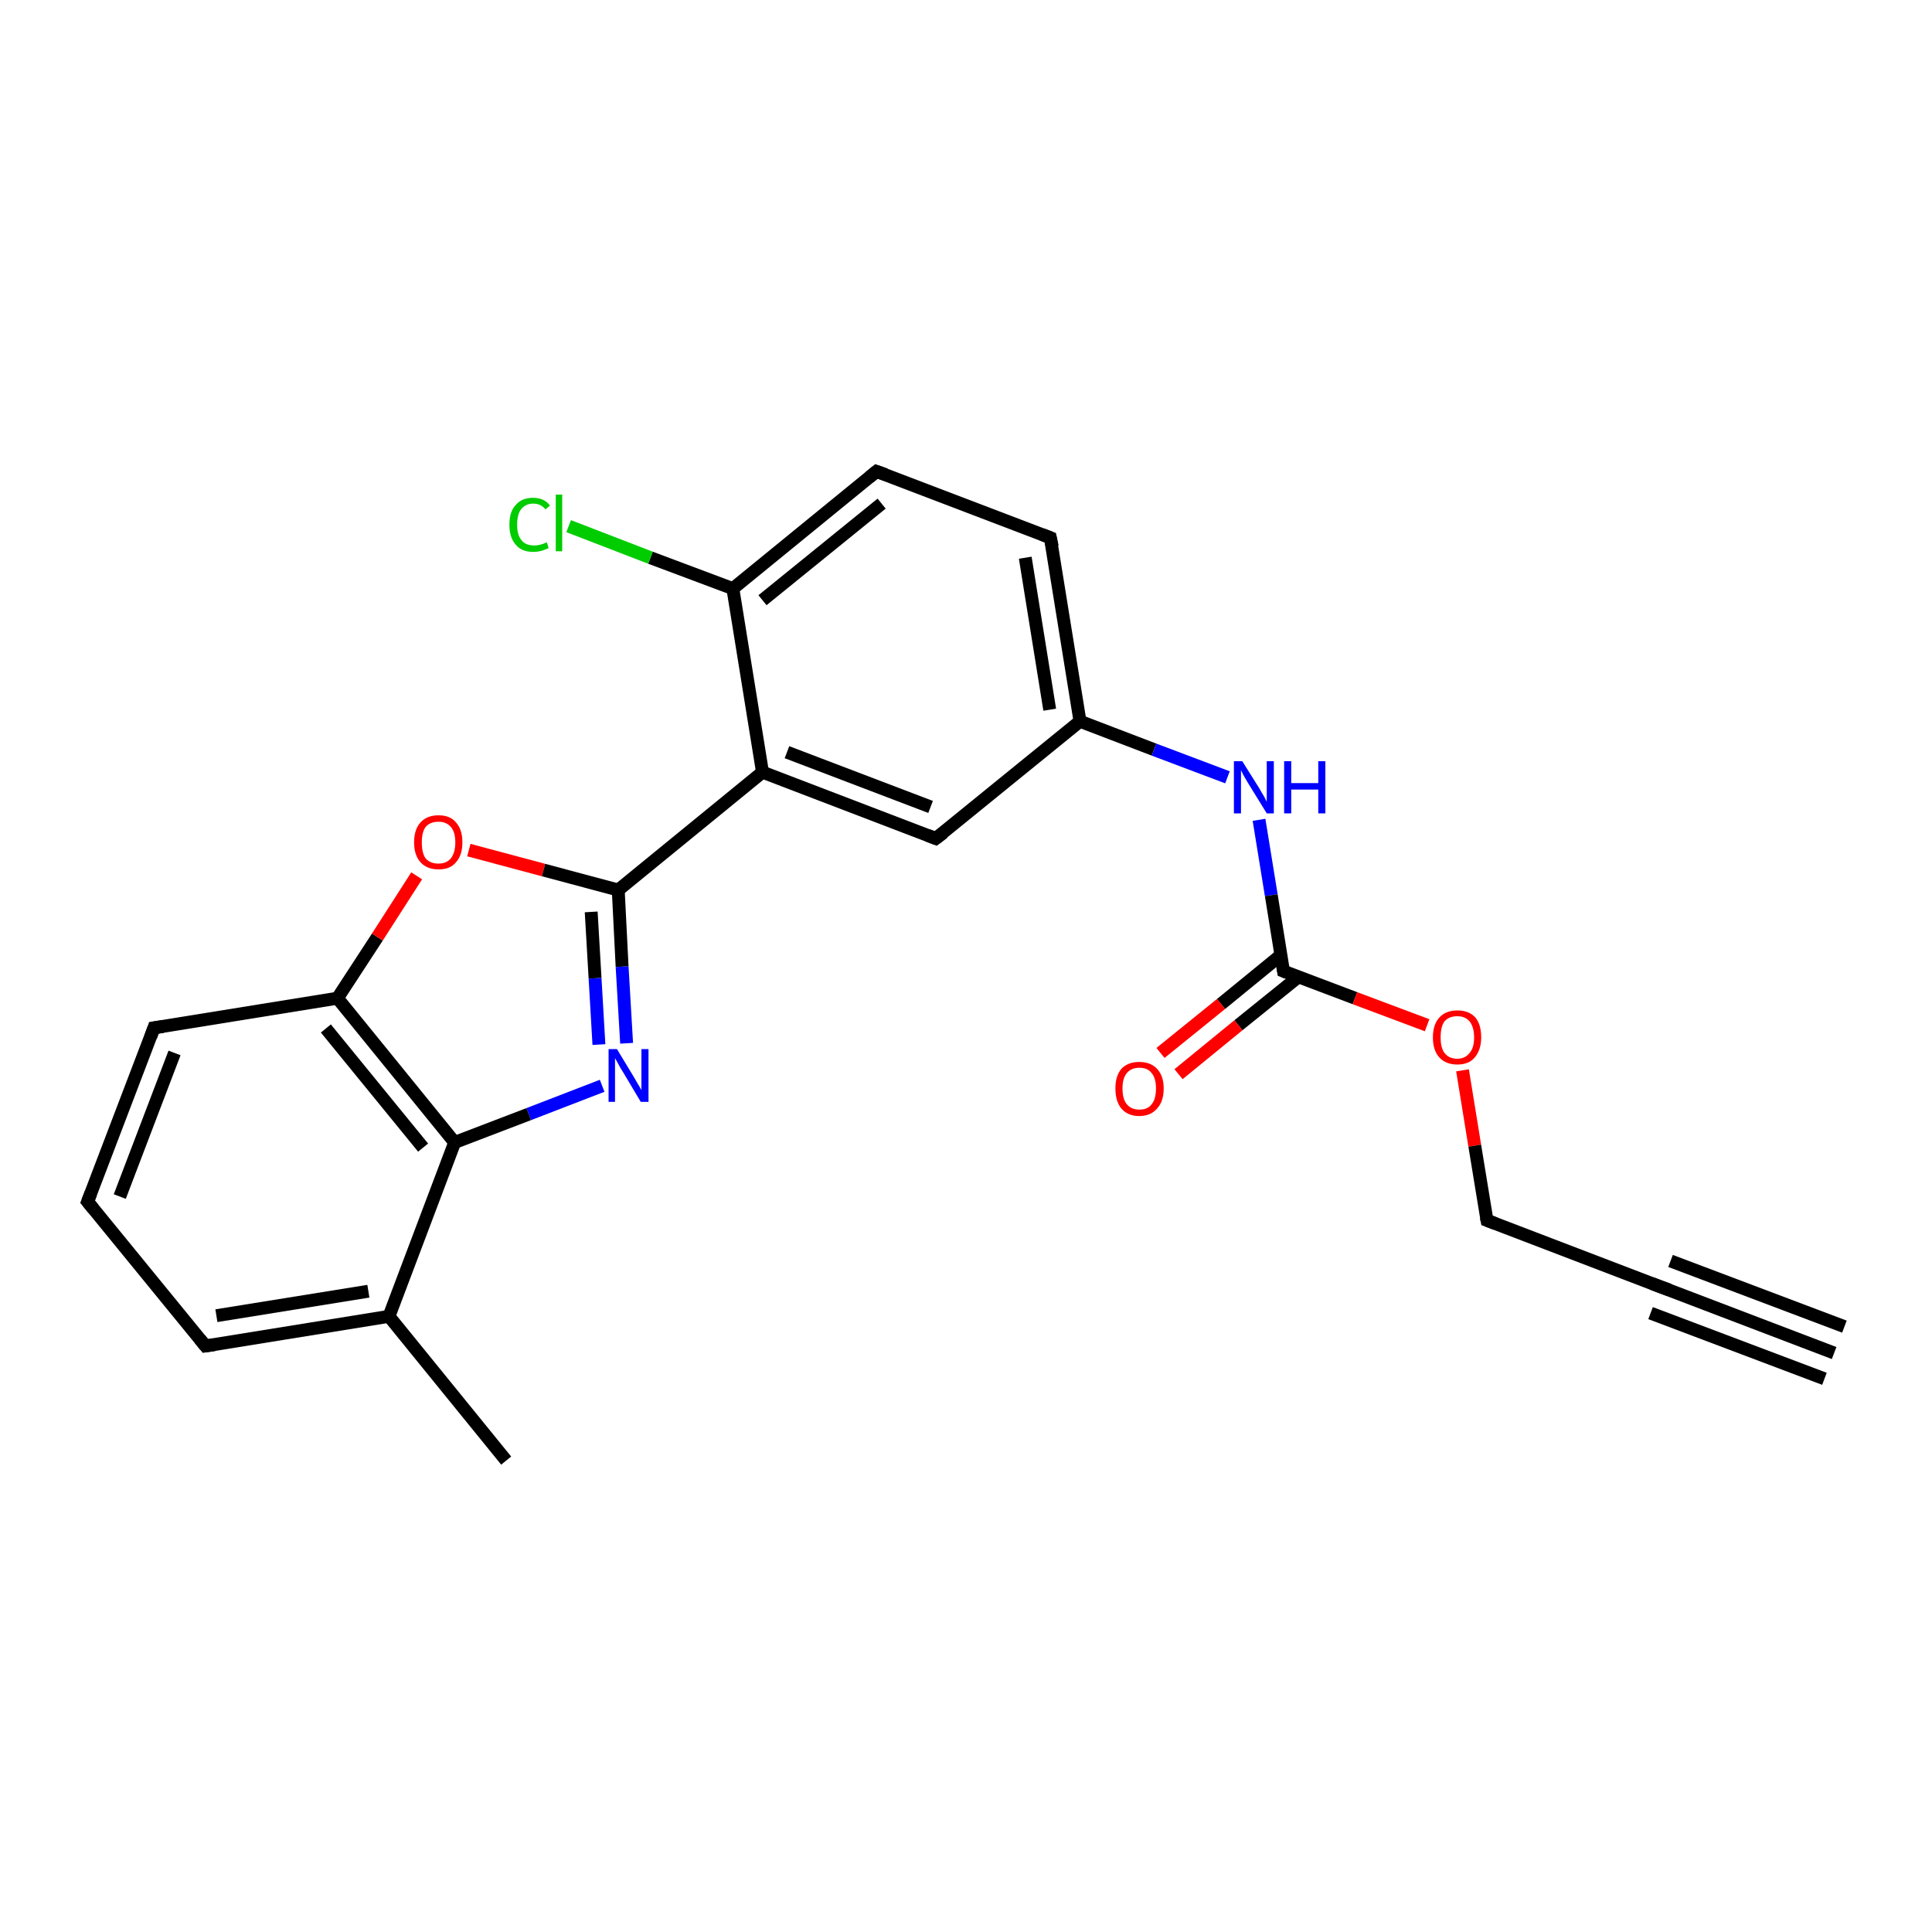 <?xml version='1.0' encoding='iso-8859-1'?>
<svg version='1.1' baseProfile='full'
              xmlns='http://www.w3.org/2000/svg'
                      xmlns:rdkit='http://www.rdkit.org/xml'
                      xmlns:xlink='http://www.w3.org/1999/xlink'
                  xml:space='preserve'
width='300px' height='300px' viewBox='0 0 300 300'>
<!-- END OF HEADER -->
<rect style='opacity:1.0;fill:#FFFFFF;stroke:none' width='300.0' height='300.0' x='0.0' y='0.0'> </rect>
<path class='bond-0 atom-0 atom-1' d='M 78.6,226.8 L 60.4,204.4' style='fill:none;fill-rule:evenodd;stroke:#000000;stroke-width:2.0px;stroke-linecap:butt;stroke-linejoin:miter;stroke-opacity:1' />
<path class='bond-1 atom-1 atom-2' d='M 60.4,204.4 L 31.9,209.0' style='fill:none;fill-rule:evenodd;stroke:#000000;stroke-width:2.0px;stroke-linecap:butt;stroke-linejoin:miter;stroke-opacity:1' />
<path class='bond-1 atom-1 atom-2' d='M 57.2,200.5 L 33.6,204.3' style='fill:none;fill-rule:evenodd;stroke:#000000;stroke-width:2.0px;stroke-linecap:butt;stroke-linejoin:miter;stroke-opacity:1' />
<path class='bond-2 atom-2 atom-3' d='M 31.9,209.0 L 13.6,186.6' style='fill:none;fill-rule:evenodd;stroke:#000000;stroke-width:2.0px;stroke-linecap:butt;stroke-linejoin:miter;stroke-opacity:1' />
<path class='bond-3 atom-3 atom-4' d='M 13.6,186.6 L 23.9,159.6' style='fill:none;fill-rule:evenodd;stroke:#000000;stroke-width:2.0px;stroke-linecap:butt;stroke-linejoin:miter;stroke-opacity:1' />
<path class='bond-3 atom-3 atom-4' d='M 18.6,185.8 L 27.1,163.5' style='fill:none;fill-rule:evenodd;stroke:#000000;stroke-width:2.0px;stroke-linecap:butt;stroke-linejoin:miter;stroke-opacity:1' />
<path class='bond-4 atom-4 atom-5' d='M 23.9,159.6 L 52.4,155.0' style='fill:none;fill-rule:evenodd;stroke:#000000;stroke-width:2.0px;stroke-linecap:butt;stroke-linejoin:miter;stroke-opacity:1' />
<path class='bond-5 atom-5 atom-6' d='M 52.4,155.0 L 58.6,145.5' style='fill:none;fill-rule:evenodd;stroke:#000000;stroke-width:2.0px;stroke-linecap:butt;stroke-linejoin:miter;stroke-opacity:1' />
<path class='bond-5 atom-5 atom-6' d='M 58.6,145.5 L 64.7,136.0' style='fill:none;fill-rule:evenodd;stroke:#FF0000;stroke-width:2.0px;stroke-linecap:butt;stroke-linejoin:miter;stroke-opacity:1' />
<path class='bond-6 atom-6 atom-7' d='M 72.8,132.0 L 84.4,135.1' style='fill:none;fill-rule:evenodd;stroke:#FF0000;stroke-width:2.0px;stroke-linecap:butt;stroke-linejoin:miter;stroke-opacity:1' />
<path class='bond-6 atom-6 atom-7' d='M 84.4,135.1 L 96.0,138.2' style='fill:none;fill-rule:evenodd;stroke:#000000;stroke-width:2.0px;stroke-linecap:butt;stroke-linejoin:miter;stroke-opacity:1' />
<path class='bond-7 atom-7 atom-8' d='M 96.0,138.2 L 96.6,150.1' style='fill:none;fill-rule:evenodd;stroke:#000000;stroke-width:2.0px;stroke-linecap:butt;stroke-linejoin:miter;stroke-opacity:1' />
<path class='bond-7 atom-7 atom-8' d='M 96.6,150.1 L 97.3,162.0' style='fill:none;fill-rule:evenodd;stroke:#0000FF;stroke-width:2.0px;stroke-linecap:butt;stroke-linejoin:miter;stroke-opacity:1' />
<path class='bond-7 atom-7 atom-8' d='M 91.8,141.6 L 92.4,151.9' style='fill:none;fill-rule:evenodd;stroke:#000000;stroke-width:2.0px;stroke-linecap:butt;stroke-linejoin:miter;stroke-opacity:1' />
<path class='bond-7 atom-7 atom-8' d='M 92.4,151.9 L 93.0,162.2' style='fill:none;fill-rule:evenodd;stroke:#0000FF;stroke-width:2.0px;stroke-linecap:butt;stroke-linejoin:miter;stroke-opacity:1' />
<path class='bond-8 atom-8 atom-9' d='M 93.5,168.6 L 82.1,173.0' style='fill:none;fill-rule:evenodd;stroke:#0000FF;stroke-width:2.0px;stroke-linecap:butt;stroke-linejoin:miter;stroke-opacity:1' />
<path class='bond-8 atom-8 atom-9' d='M 82.1,173.0 L 70.6,177.4' style='fill:none;fill-rule:evenodd;stroke:#000000;stroke-width:2.0px;stroke-linecap:butt;stroke-linejoin:miter;stroke-opacity:1' />
<path class='bond-9 atom-7 atom-10' d='M 96.0,138.2 L 118.4,119.9' style='fill:none;fill-rule:evenodd;stroke:#000000;stroke-width:2.0px;stroke-linecap:butt;stroke-linejoin:miter;stroke-opacity:1' />
<path class='bond-10 atom-10 atom-11' d='M 118.4,119.9 L 145.3,130.2' style='fill:none;fill-rule:evenodd;stroke:#000000;stroke-width:2.0px;stroke-linecap:butt;stroke-linejoin:miter;stroke-opacity:1' />
<path class='bond-10 atom-10 atom-11' d='M 122.2,116.8 L 144.5,125.3' style='fill:none;fill-rule:evenodd;stroke:#000000;stroke-width:2.0px;stroke-linecap:butt;stroke-linejoin:miter;stroke-opacity:1' />
<path class='bond-11 atom-11 atom-12' d='M 145.3,130.2 L 167.7,112.0' style='fill:none;fill-rule:evenodd;stroke:#000000;stroke-width:2.0px;stroke-linecap:butt;stroke-linejoin:miter;stroke-opacity:1' />
<path class='bond-12 atom-12 atom-13' d='M 167.7,112.0 L 179.2,116.4' style='fill:none;fill-rule:evenodd;stroke:#000000;stroke-width:2.0px;stroke-linecap:butt;stroke-linejoin:miter;stroke-opacity:1' />
<path class='bond-12 atom-12 atom-13' d='M 179.2,116.4 L 190.6,120.7' style='fill:none;fill-rule:evenodd;stroke:#0000FF;stroke-width:2.0px;stroke-linecap:butt;stroke-linejoin:miter;stroke-opacity:1' />
<path class='bond-13 atom-13 atom-14' d='M 195.5,127.3 L 197.4,139.0' style='fill:none;fill-rule:evenodd;stroke:#0000FF;stroke-width:2.0px;stroke-linecap:butt;stroke-linejoin:miter;stroke-opacity:1' />
<path class='bond-13 atom-13 atom-14' d='M 197.4,139.0 L 199.3,150.8' style='fill:none;fill-rule:evenodd;stroke:#000000;stroke-width:2.0px;stroke-linecap:butt;stroke-linejoin:miter;stroke-opacity:1' />
<path class='bond-14 atom-14 atom-15' d='M 198.9,148.3 L 189.6,155.9' style='fill:none;fill-rule:evenodd;stroke:#000000;stroke-width:2.0px;stroke-linecap:butt;stroke-linejoin:miter;stroke-opacity:1' />
<path class='bond-14 atom-14 atom-15' d='M 189.6,155.9 L 180.2,163.5' style='fill:none;fill-rule:evenodd;stroke:#FF0000;stroke-width:2.0px;stroke-linecap:butt;stroke-linejoin:miter;stroke-opacity:1' />
<path class='bond-14 atom-14 atom-15' d='M 201.6,151.7 L 192.3,159.2' style='fill:none;fill-rule:evenodd;stroke:#000000;stroke-width:2.0px;stroke-linecap:butt;stroke-linejoin:miter;stroke-opacity:1' />
<path class='bond-14 atom-14 atom-15' d='M 192.3,159.2 L 183.0,166.8' style='fill:none;fill-rule:evenodd;stroke:#FF0000;stroke-width:2.0px;stroke-linecap:butt;stroke-linejoin:miter;stroke-opacity:1' />
<path class='bond-15 atom-14 atom-16' d='M 199.3,150.8 L 210.4,155.0' style='fill:none;fill-rule:evenodd;stroke:#000000;stroke-width:2.0px;stroke-linecap:butt;stroke-linejoin:miter;stroke-opacity:1' />
<path class='bond-15 atom-14 atom-16' d='M 210.4,155.0 L 221.6,159.2' style='fill:none;fill-rule:evenodd;stroke:#FF0000;stroke-width:2.0px;stroke-linecap:butt;stroke-linejoin:miter;stroke-opacity:1' />
<path class='bond-16 atom-16 atom-17' d='M 227.1,166.2 L 229.0,177.9' style='fill:none;fill-rule:evenodd;stroke:#FF0000;stroke-width:2.0px;stroke-linecap:butt;stroke-linejoin:miter;stroke-opacity:1' />
<path class='bond-16 atom-16 atom-17' d='M 229.0,177.9 L 230.9,189.5' style='fill:none;fill-rule:evenodd;stroke:#000000;stroke-width:2.0px;stroke-linecap:butt;stroke-linejoin:miter;stroke-opacity:1' />
<path class='bond-17 atom-17 atom-18' d='M 230.9,189.5 L 257.8,199.8' style='fill:none;fill-rule:evenodd;stroke:#000000;stroke-width:2.0px;stroke-linecap:butt;stroke-linejoin:miter;stroke-opacity:1' />
<path class='bond-18 atom-18 atom-19' d='M 257.8,199.8 L 284.8,210.1' style='fill:none;fill-rule:evenodd;stroke:#000000;stroke-width:2.0px;stroke-linecap:butt;stroke-linejoin:miter;stroke-opacity:1' />
<path class='bond-18 atom-18 atom-19' d='M 259.4,195.8 L 286.4,206.0' style='fill:none;fill-rule:evenodd;stroke:#000000;stroke-width:2.0px;stroke-linecap:butt;stroke-linejoin:miter;stroke-opacity:1' />
<path class='bond-18 atom-18 atom-19' d='M 256.3,203.9 L 283.3,214.1' style='fill:none;fill-rule:evenodd;stroke:#000000;stroke-width:2.0px;stroke-linecap:butt;stroke-linejoin:miter;stroke-opacity:1' />
<path class='bond-19 atom-12 atom-20' d='M 167.7,112.0 L 163.1,83.5' style='fill:none;fill-rule:evenodd;stroke:#000000;stroke-width:2.0px;stroke-linecap:butt;stroke-linejoin:miter;stroke-opacity:1' />
<path class='bond-19 atom-12 atom-20' d='M 163.0,110.2 L 159.2,86.6' style='fill:none;fill-rule:evenodd;stroke:#000000;stroke-width:2.0px;stroke-linecap:butt;stroke-linejoin:miter;stroke-opacity:1' />
<path class='bond-20 atom-20 atom-21' d='M 163.1,83.5 L 136.1,73.2' style='fill:none;fill-rule:evenodd;stroke:#000000;stroke-width:2.0px;stroke-linecap:butt;stroke-linejoin:miter;stroke-opacity:1' />
<path class='bond-21 atom-21 atom-22' d='M 136.1,73.2 L 113.8,91.4' style='fill:none;fill-rule:evenodd;stroke:#000000;stroke-width:2.0px;stroke-linecap:butt;stroke-linejoin:miter;stroke-opacity:1' />
<path class='bond-21 atom-21 atom-22' d='M 136.9,78.2 L 118.4,93.2' style='fill:none;fill-rule:evenodd;stroke:#000000;stroke-width:2.0px;stroke-linecap:butt;stroke-linejoin:miter;stroke-opacity:1' />
<path class='bond-22 atom-22 atom-23' d='M 113.8,91.4 L 101.0,86.6' style='fill:none;fill-rule:evenodd;stroke:#000000;stroke-width:2.0px;stroke-linecap:butt;stroke-linejoin:miter;stroke-opacity:1' />
<path class='bond-22 atom-22 atom-23' d='M 101.0,86.6 L 88.3,81.7' style='fill:none;fill-rule:evenodd;stroke:#00CC00;stroke-width:2.0px;stroke-linecap:butt;stroke-linejoin:miter;stroke-opacity:1' />
<path class='bond-23 atom-9 atom-1' d='M 70.6,177.4 L 60.4,204.4' style='fill:none;fill-rule:evenodd;stroke:#000000;stroke-width:2.0px;stroke-linecap:butt;stroke-linejoin:miter;stroke-opacity:1' />
<path class='bond-24 atom-22 atom-10' d='M 113.8,91.4 L 118.4,119.9' style='fill:none;fill-rule:evenodd;stroke:#000000;stroke-width:2.0px;stroke-linecap:butt;stroke-linejoin:miter;stroke-opacity:1' />
<path class='bond-25 atom-9 atom-5' d='M 70.6,177.4 L 52.4,155.0' style='fill:none;fill-rule:evenodd;stroke:#000000;stroke-width:2.0px;stroke-linecap:butt;stroke-linejoin:miter;stroke-opacity:1' />
<path class='bond-25 atom-9 atom-5' d='M 65.7,178.2 L 50.6,159.7' style='fill:none;fill-rule:evenodd;stroke:#000000;stroke-width:2.0px;stroke-linecap:butt;stroke-linejoin:miter;stroke-opacity:1' />
<path d='M 33.3,208.8 L 31.9,209.0 L 31.0,207.9' style='fill:none;stroke:#000000;stroke-width:2.0px;stroke-linecap:butt;stroke-linejoin:miter;stroke-opacity:1;' />
<path d='M 14.5,187.7 L 13.6,186.6 L 14.1,185.3' style='fill:none;stroke:#000000;stroke-width:2.0px;stroke-linecap:butt;stroke-linejoin:miter;stroke-opacity:1;' />
<path d='M 23.4,161.0 L 23.9,159.6 L 25.3,159.4' style='fill:none;stroke:#000000;stroke-width:2.0px;stroke-linecap:butt;stroke-linejoin:miter;stroke-opacity:1;' />
<path d='M 144.0,129.7 L 145.3,130.2 L 146.5,129.3' style='fill:none;stroke:#000000;stroke-width:2.0px;stroke-linecap:butt;stroke-linejoin:miter;stroke-opacity:1;' />
<path d='M 199.2,150.2 L 199.3,150.8 L 199.8,151.0' style='fill:none;stroke:#000000;stroke-width:2.0px;stroke-linecap:butt;stroke-linejoin:miter;stroke-opacity:1;' />
<path d='M 230.8,189.0 L 230.9,189.5 L 232.2,190.0' style='fill:none;stroke:#000000;stroke-width:2.0px;stroke-linecap:butt;stroke-linejoin:miter;stroke-opacity:1;' />
<path d='M 256.5,199.3 L 257.8,199.8 L 259.2,200.3' style='fill:none;stroke:#000000;stroke-width:2.0px;stroke-linecap:butt;stroke-linejoin:miter;stroke-opacity:1;' />
<path d='M 163.4,84.9 L 163.1,83.5 L 161.8,83.0' style='fill:none;stroke:#000000;stroke-width:2.0px;stroke-linecap:butt;stroke-linejoin:miter;stroke-opacity:1;' />
<path d='M 137.5,73.7 L 136.1,73.2 L 135.0,74.1' style='fill:none;stroke:#000000;stroke-width:2.0px;stroke-linecap:butt;stroke-linejoin:miter;stroke-opacity:1;' />
<path class='atom-6' d='M 64.3 130.8
Q 64.3 128.8, 65.3 127.7
Q 66.3 126.6, 68.1 126.6
Q 69.9 126.6, 70.8 127.7
Q 71.8 128.8, 71.8 130.8
Q 71.8 132.8, 70.8 133.9
Q 69.9 135.0, 68.1 135.0
Q 66.3 135.0, 65.3 133.9
Q 64.3 132.8, 64.3 130.8
M 68.1 134.1
Q 69.3 134.1, 70.0 133.3
Q 70.7 132.4, 70.7 130.8
Q 70.7 129.2, 70.0 128.4
Q 69.3 127.6, 68.1 127.6
Q 66.8 127.6, 66.1 128.4
Q 65.5 129.2, 65.5 130.8
Q 65.5 132.5, 66.1 133.3
Q 66.8 134.1, 68.1 134.1
' fill='#FF0000'/>
<path class='atom-8' d='M 95.8 162.9
L 98.4 167.2
Q 98.7 167.7, 99.1 168.4
Q 99.6 169.2, 99.6 169.3
L 99.6 162.9
L 100.7 162.9
L 100.7 171.1
L 99.5 171.1
L 96.7 166.4
Q 96.3 165.8, 96.0 165.2
Q 95.6 164.5, 95.5 164.3
L 95.5 171.1
L 94.5 171.1
L 94.5 162.9
L 95.8 162.9
' fill='#0000FF'/>
<path class='atom-13' d='M 192.9 118.2
L 195.6 122.5
Q 195.8 122.9, 196.3 123.7
Q 196.7 124.5, 196.7 124.5
L 196.7 118.2
L 197.8 118.2
L 197.8 126.3
L 196.7 126.3
L 193.8 121.6
Q 193.5 121.1, 193.1 120.4
Q 192.8 119.8, 192.7 119.6
L 192.7 126.3
L 191.6 126.3
L 191.6 118.2
L 192.9 118.2
' fill='#0000FF'/>
<path class='atom-13' d='M 199.4 118.2
L 200.5 118.2
L 200.5 121.6
L 204.7 121.6
L 204.7 118.2
L 205.8 118.2
L 205.8 126.3
L 204.7 126.3
L 204.7 122.6
L 200.5 122.6
L 200.5 126.3
L 199.4 126.3
L 199.4 118.2
' fill='#0000FF'/>
<path class='atom-15' d='M 173.2 169.0
Q 173.2 167.1, 174.1 166.0
Q 175.1 164.9, 176.9 164.9
Q 178.7 164.9, 179.7 166.0
Q 180.7 167.1, 180.7 169.0
Q 180.7 171.0, 179.7 172.1
Q 178.7 173.3, 176.9 173.3
Q 175.1 173.3, 174.1 172.1
Q 173.2 171.0, 173.2 169.0
M 176.9 172.3
Q 178.2 172.3, 178.8 171.5
Q 179.5 170.7, 179.5 169.0
Q 179.5 167.4, 178.8 166.6
Q 178.2 165.8, 176.9 165.8
Q 175.7 165.8, 175.0 166.6
Q 174.3 167.4, 174.3 169.0
Q 174.3 170.7, 175.0 171.5
Q 175.7 172.3, 176.9 172.3
' fill='#FF0000'/>
<path class='atom-16' d='M 222.5 161.1
Q 222.5 159.1, 223.5 158.0
Q 224.5 156.9, 226.3 156.9
Q 228.1 156.9, 229.1 158.0
Q 230.0 159.1, 230.0 161.1
Q 230.0 163.0, 229.0 164.2
Q 228.1 165.3, 226.3 165.3
Q 224.5 165.3, 223.5 164.2
Q 222.5 163.1, 222.5 161.1
M 226.3 164.4
Q 227.5 164.4, 228.2 163.5
Q 228.9 162.7, 228.9 161.1
Q 228.9 159.5, 228.2 158.6
Q 227.5 157.8, 226.3 157.8
Q 225.0 157.8, 224.3 158.6
Q 223.7 159.4, 223.7 161.1
Q 223.7 162.7, 224.3 163.5
Q 225.0 164.4, 226.3 164.4
' fill='#FF0000'/>
<path class='atom-23' d='M 79.1 81.5
Q 79.1 79.4, 80.1 78.4
Q 81.0 77.3, 82.8 77.3
Q 84.5 77.3, 85.4 78.5
L 84.7 79.1
Q 84.0 78.2, 82.8 78.2
Q 81.6 78.2, 80.9 79.1
Q 80.3 79.9, 80.3 81.5
Q 80.3 83.1, 81.0 83.9
Q 81.6 84.7, 83.0 84.7
Q 83.9 84.7, 84.9 84.2
L 85.2 85.1
Q 84.8 85.3, 84.2 85.5
Q 83.5 85.7, 82.8 85.7
Q 81.0 85.7, 80.1 84.6
Q 79.1 83.5, 79.1 81.5
' fill='#00CC00'/>
<path class='atom-23' d='M 86.3 76.8
L 87.3 76.8
L 87.3 85.6
L 86.3 85.6
L 86.3 76.8
' fill='#00CC00'/>
</svg>
